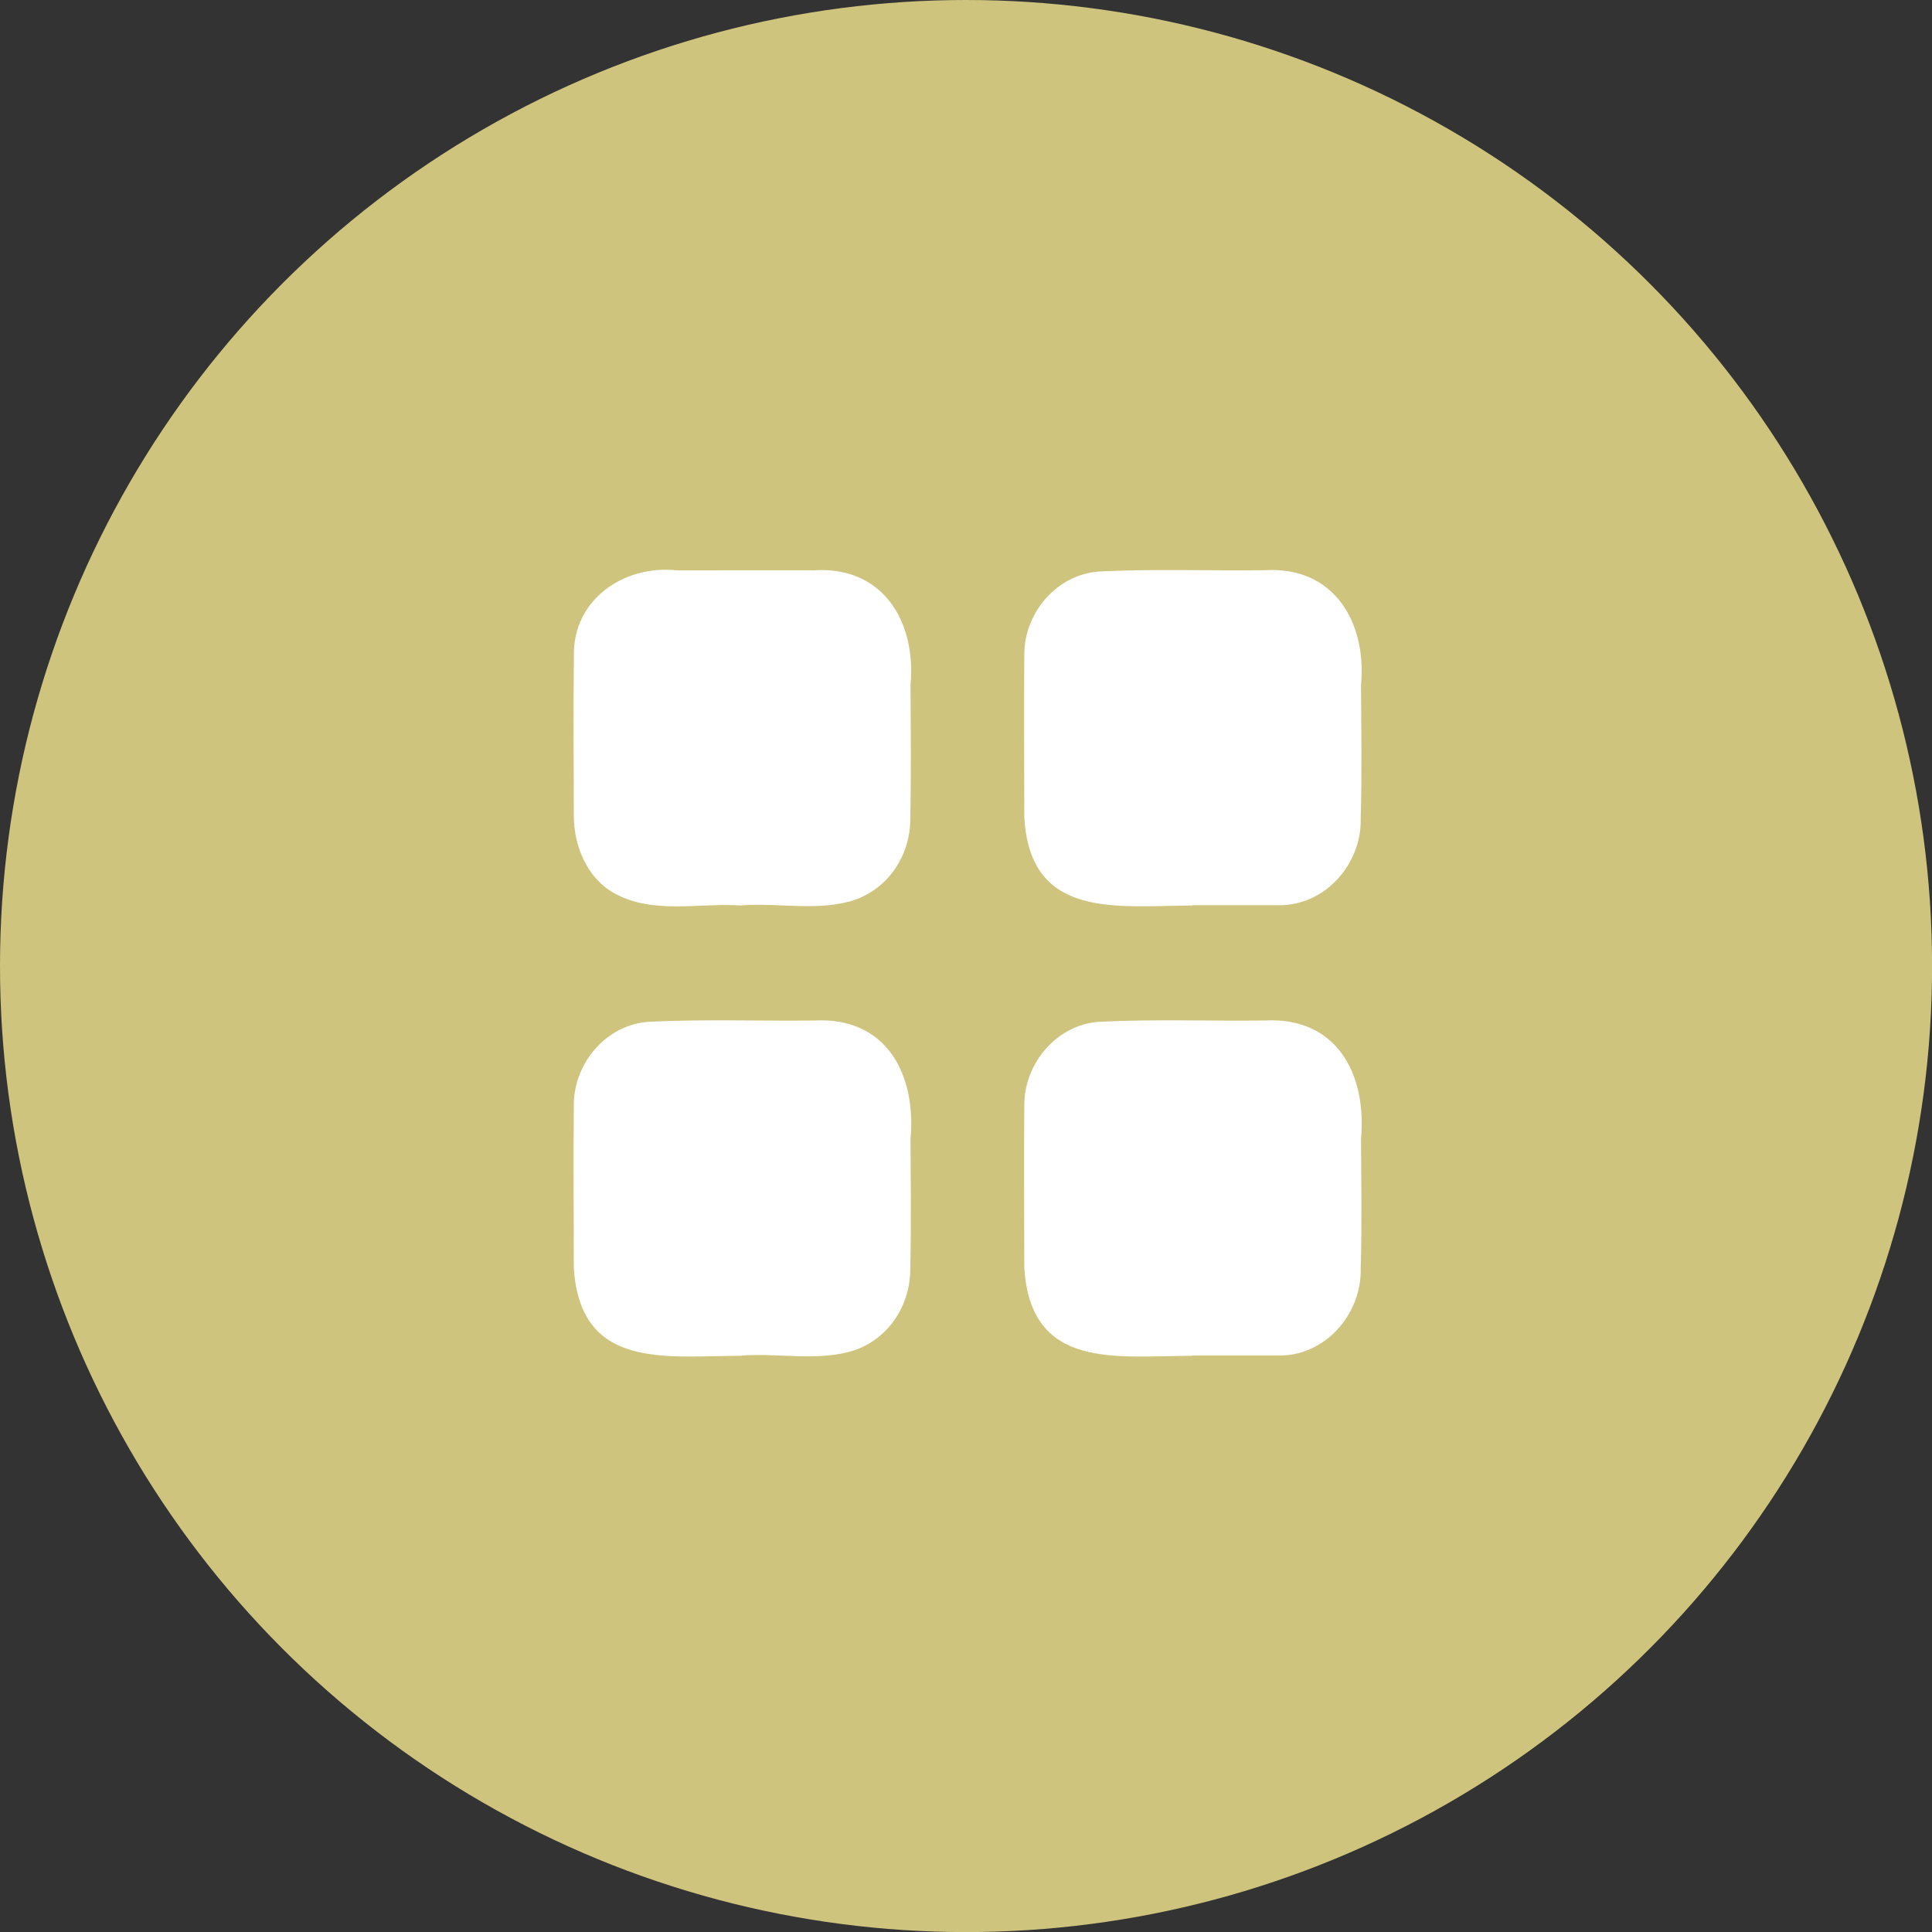 <svg xmlns="http://www.w3.org/2000/svg" id="Ebene_2" viewBox="0 0 251.57 251.57"><rect x="0" y="0" width="251.57" height="251.57" fill="#333333" stroke="none"/><defs><style>.cls-1{fill:#fff;}.cls-2{fill:#cfc47e;}</style></defs><g id="Ebene_1-2"><circle class="cls-2" cx="125.79" cy="125.79" r="125.79"></circle><path class="cls-1" d="m155.26,117.91c-9.83.03-21.08,1.86-21.88-11.41,0-7.02-.07-14.04,0-21.07-.13-5.47,4.14-10.62,9.71-11.01,7.19-.37,14.4-.08,21.6-.17,8.98-.55,13.3,6.74,12.53,14.97.03,5.8.13,11.61-.04,17.4.13,5.86-4.62,11.33-10.7,11.25-3.74.01-7.48,0-11.23,0,0,0,0,.02,0,.03Z"></path><path class="cls-1" d="m155.23,176.54c-9.89.02-21.02,1.89-21.85-11.44-.01-7-.07-13.99,0-20.99-.13-5.49,4.13-10.69,9.75-11.06,7.19-.36,14.4-.08,21.6-.17,9.32-.47,13.25,6.96,12.49,15.39.03,5.65.13,11.3-.04,16.94.13,5.89-4.62,11.39-10.73,11.3-3.74.01-7.48,0-11.23,0,0,0,0,.02,0,.03Z"></path><path class="cls-1" d="m96.6,117.91c-5.55-.39-11.65,1.23-16.7-1.65-3.52-2-5.18-6.19-5.18-10.06-.01-6.95-.08-13.89.01-20.84-.14-7.31,6.55-11.85,13.44-11.09,5.96-.02,11.91-.02,17.87-.01,8.93-.55,13.28,6.69,12.52,14.9.03,5.8.09,11.6-.03,17.4.03,4.64-2.66,8.92-7.09,10.57-4.69,1.61-9.95.39-14.85.76,0,0,0,.02,0,.02Z"></path><path class="cls-1" d="m96.57,176.54c-9.88.02-21.02,1.88-21.85-11.44-.01-7-.07-13.99,0-20.99-.13-5.5,4.13-10.69,9.75-11.06,7.19-.36,14.4-.08,21.6-.17,9.32-.47,13.25,6.96,12.49,15.39.03,5.65.1,11.3-.03,16.94.01,4.6-2.64,8.89-7.04,10.53-4.71,1.63-10,.4-14.93.77,0,0,0,.02,0,.03Z"></path></g></svg>